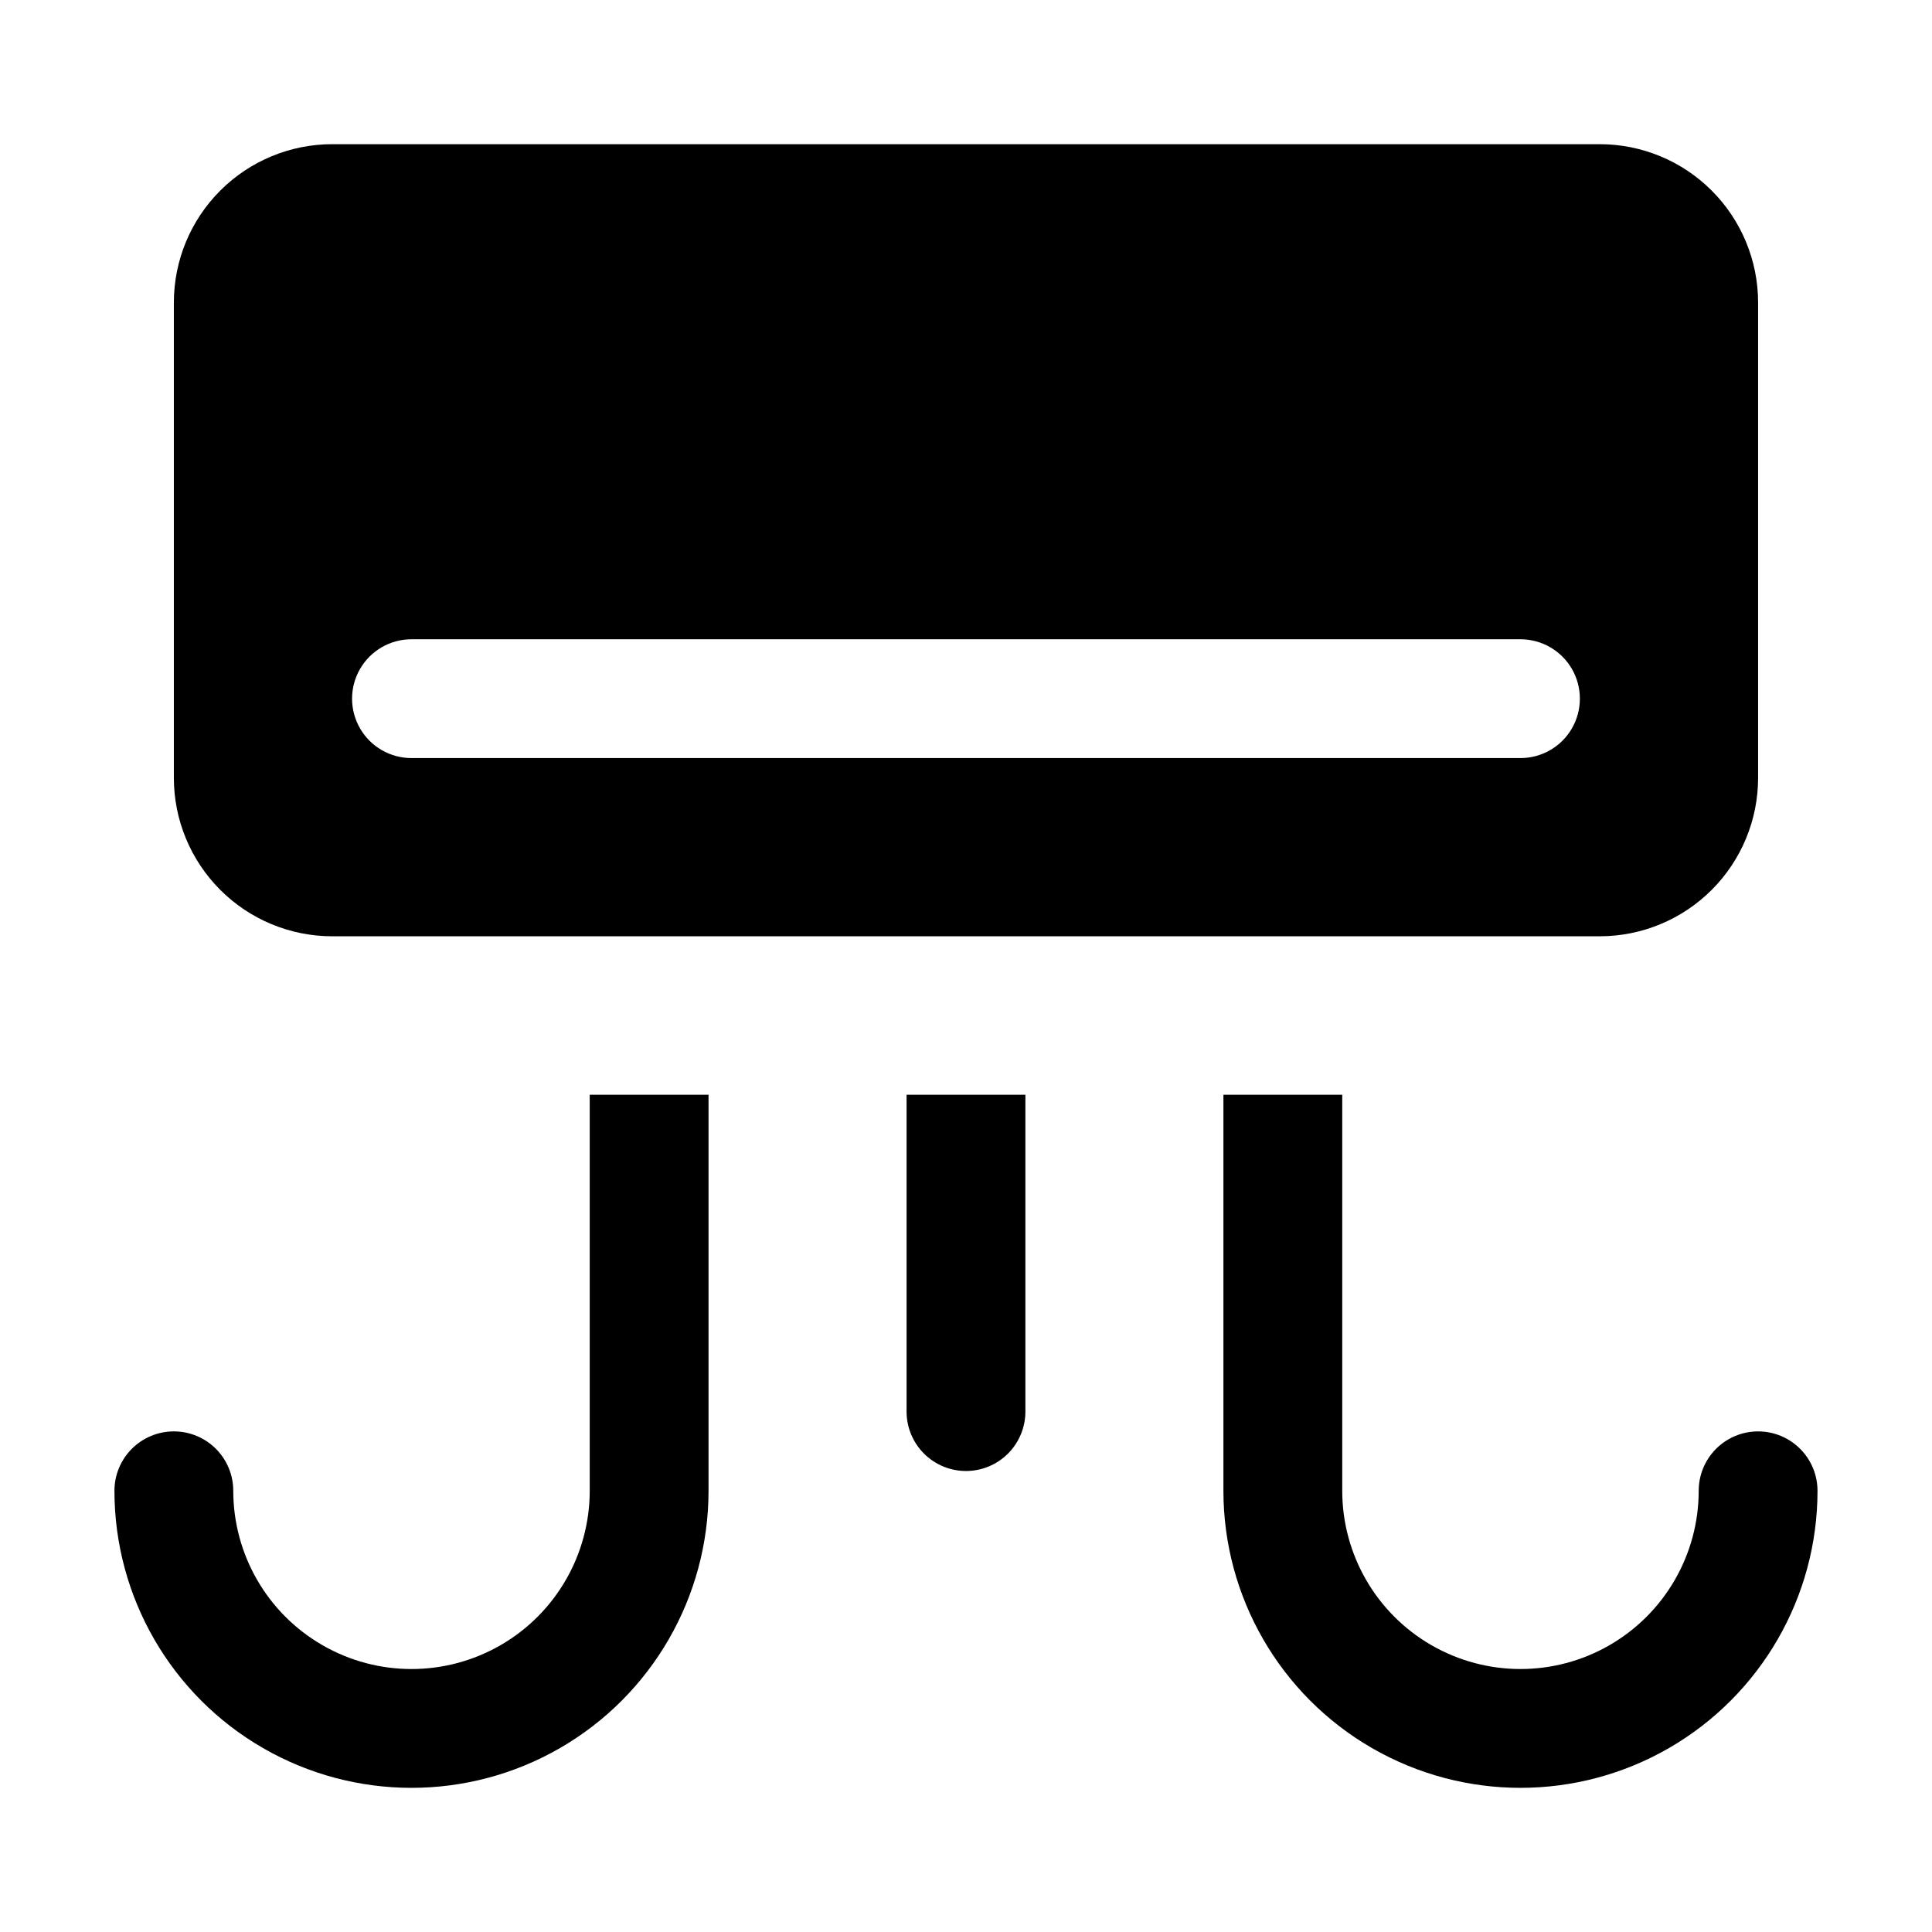 <?xml version="1.0" encoding="UTF-8"?>
<!-- Uploaded to: ICON Repo, www.svgrepo.com, Generator: ICON Repo Mixer Tools -->
<svg fill="#000000" width="800px" height="800px" version="1.1" viewBox="144 144 512 512" xmlns="http://www.w3.org/2000/svg">
 <path d="m567.93 182.21h-335.87c-11.137 0-21.812 4.422-29.688 12.297-7.875 7.871-12.297 18.551-12.297 29.688v125.95-0.004c0 11.137 4.422 21.816 12.297 29.688 7.875 7.875 18.551 12.297 29.688 12.297h335.87c11.137 0 21.816-4.422 29.688-12.297 7.875-7.871 12.297-18.551 12.297-29.688v-125.95 0.004c0-11.137-4.422-21.816-12.297-29.688-7.871-7.875-18.551-12.297-29.688-12.297zm-20.992 162.69h-293.89c-5.625 0-10.824-3-13.637-7.871-2.812-4.871-2.812-10.875 0-15.746s8.012-7.871 13.637-7.871h293.89c5.625 0 10.824 3 13.637 7.871s2.812 10.875 0 15.746c-2.812 4.871-8.012 7.871-13.637 7.871zm-47.23 89.215v104.96c0 16.875 9.004 32.469 23.617 40.906s32.617 8.438 47.23 0c14.613-8.438 23.617-24.031 23.617-40.906 0-5.625 3-10.82 7.871-13.633s10.875-2.812 15.746 0c4.871 2.812 7.871 8.008 7.871 13.633 0 28.125-15.004 54.113-39.359 68.176-24.359 14.062-54.367 14.062-78.723 0s-39.359-40.051-39.359-68.176v-104.96zm-99.711 99.715c-4.176 0-8.18-1.66-11.133-4.613-2.953-2.953-4.613-6.957-4.613-11.133v-83.969h31.488v83.969c0 4.176-1.66 8.18-4.609 11.133-2.953 2.953-6.957 4.613-11.133 4.613zm-209.92-10.496c4.176 0 8.18 1.656 11.133 4.609 2.953 2.953 4.609 6.957 4.609 11.133 0 16.875 9.004 32.469 23.617 40.906s32.617 8.438 47.234 0c14.613-8.438 23.613-24.031 23.613-40.906v-104.96h31.488v104.96c0 28.125-15.004 54.113-39.359 68.176-24.355 14.062-54.363 14.062-78.719 0-24.359-14.062-39.363-40.051-39.363-68.176 0-4.176 1.66-8.18 4.613-11.133 2.953-2.953 6.957-4.609 11.133-4.609z"/>
</svg>